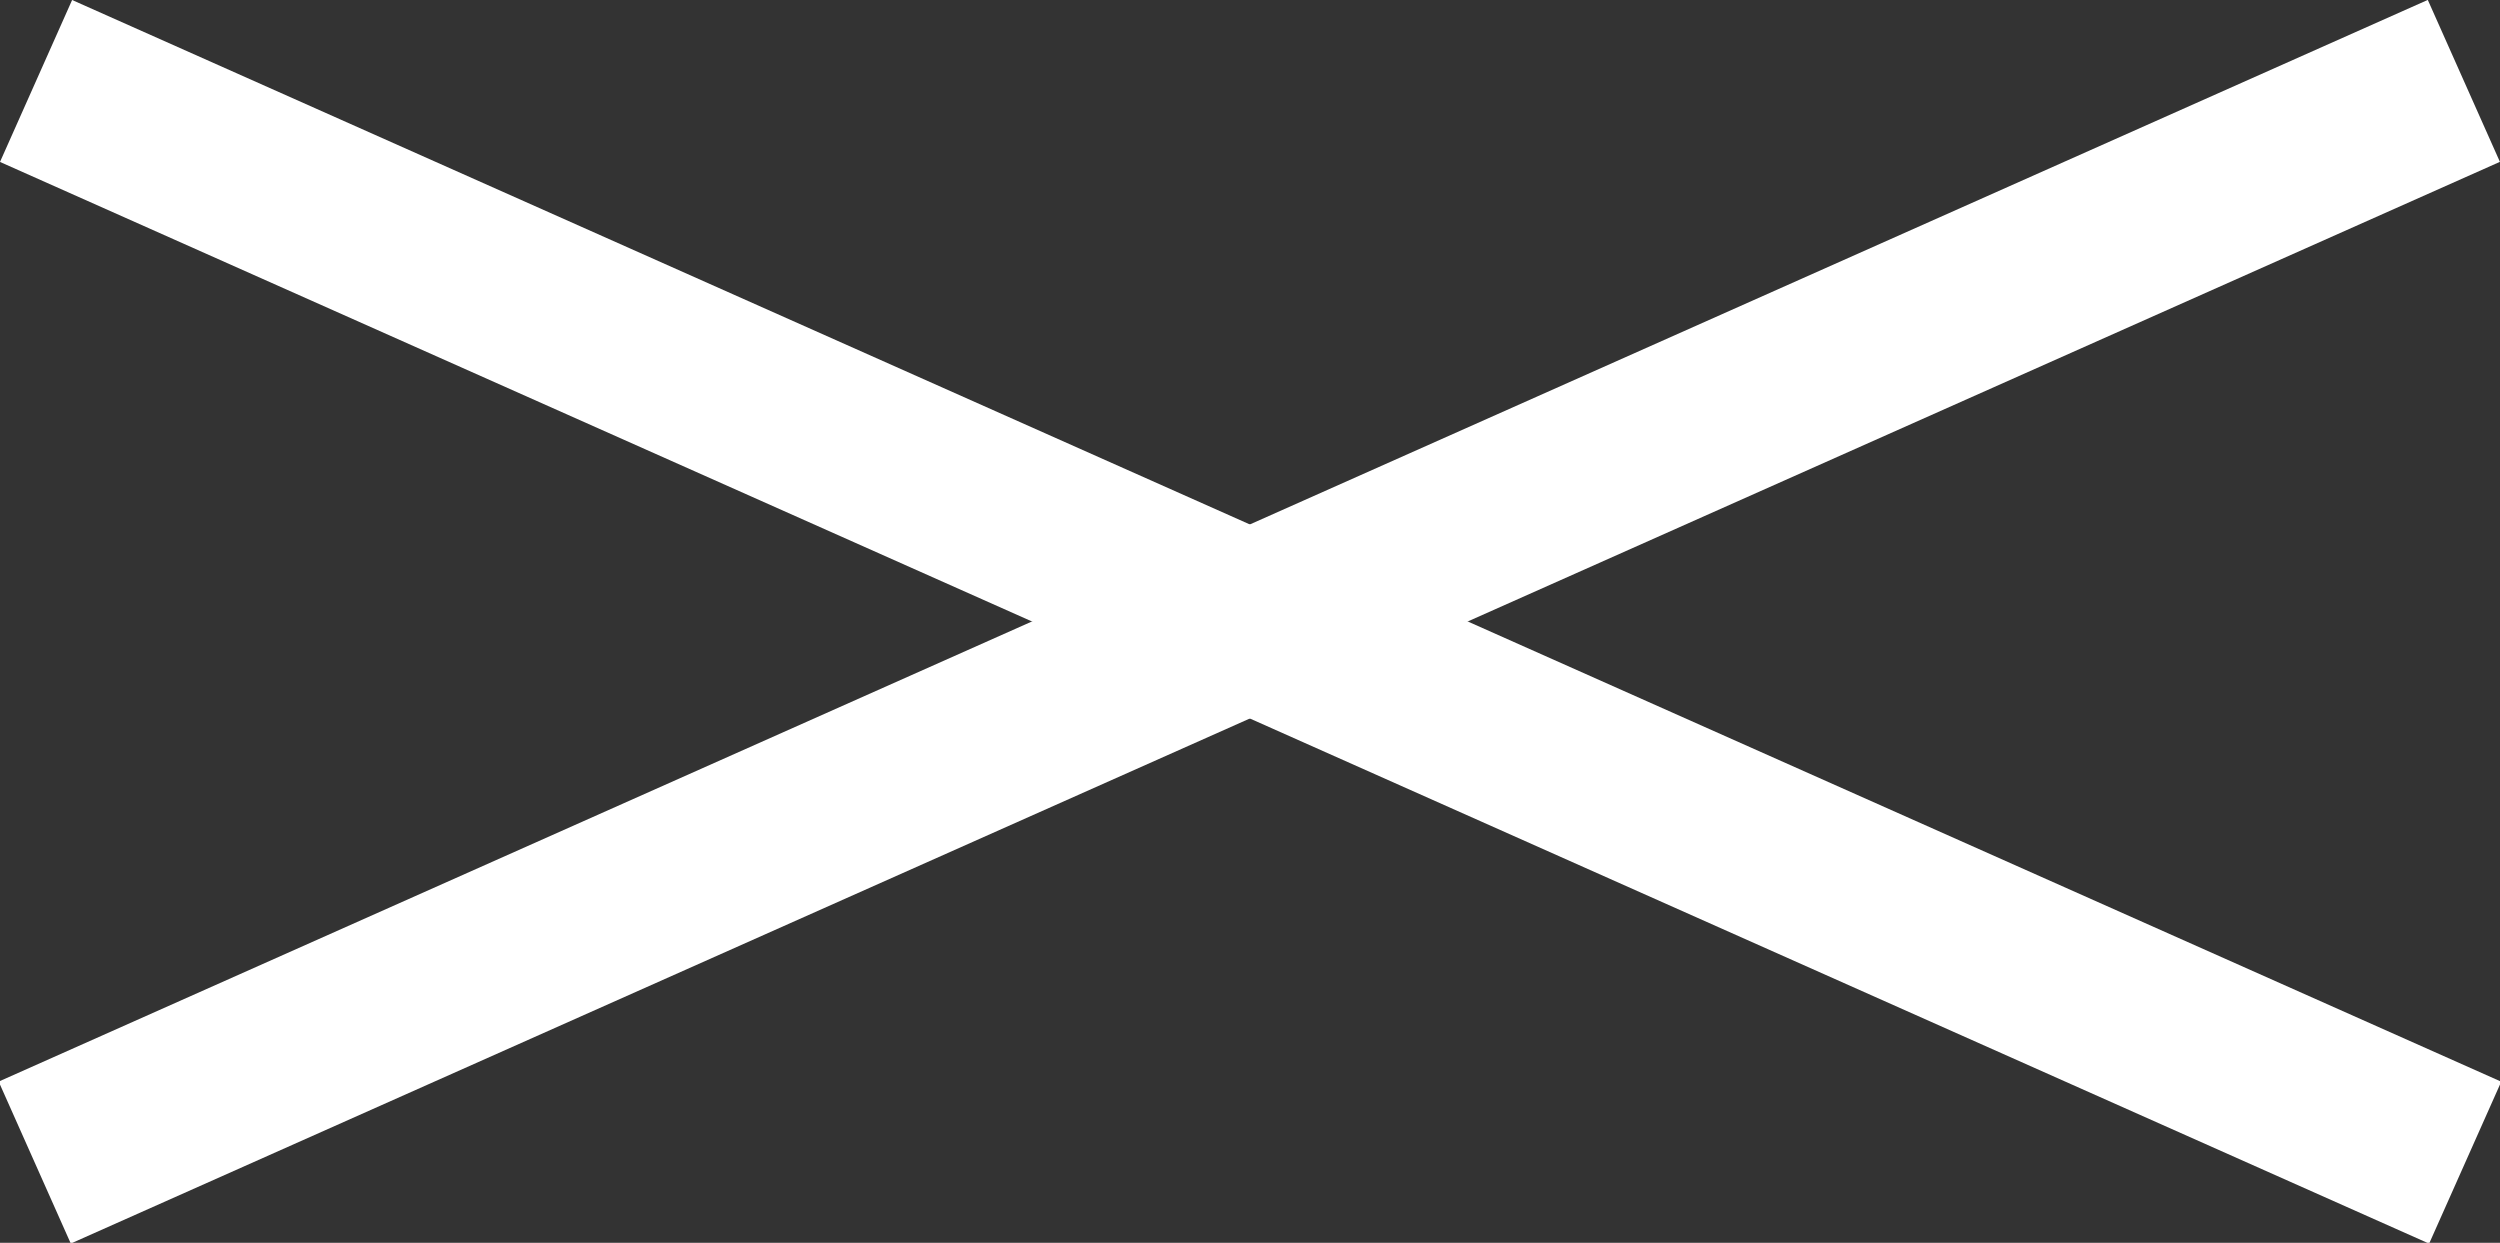 <svg xmlns="http://www.w3.org/2000/svg" width="28.22" height="14.029" viewBox="0 0 28.22 14.029"><rect x="0" y="0" width="28.22" height="14.029" fill="#333333" stroke="none"/><g transform="translate(-325.89 -22.985)"><rect width="30" height="2" transform="matrix(0.914, 0.407, -0.407, 0.914, 326.704, 22.985)" fill="#fff"/><rect width="30" height="2" transform="matrix(-0.914, 0.407, -0.407, -0.914, 354.109, 24.812)" fill="#fff"/></g></svg>